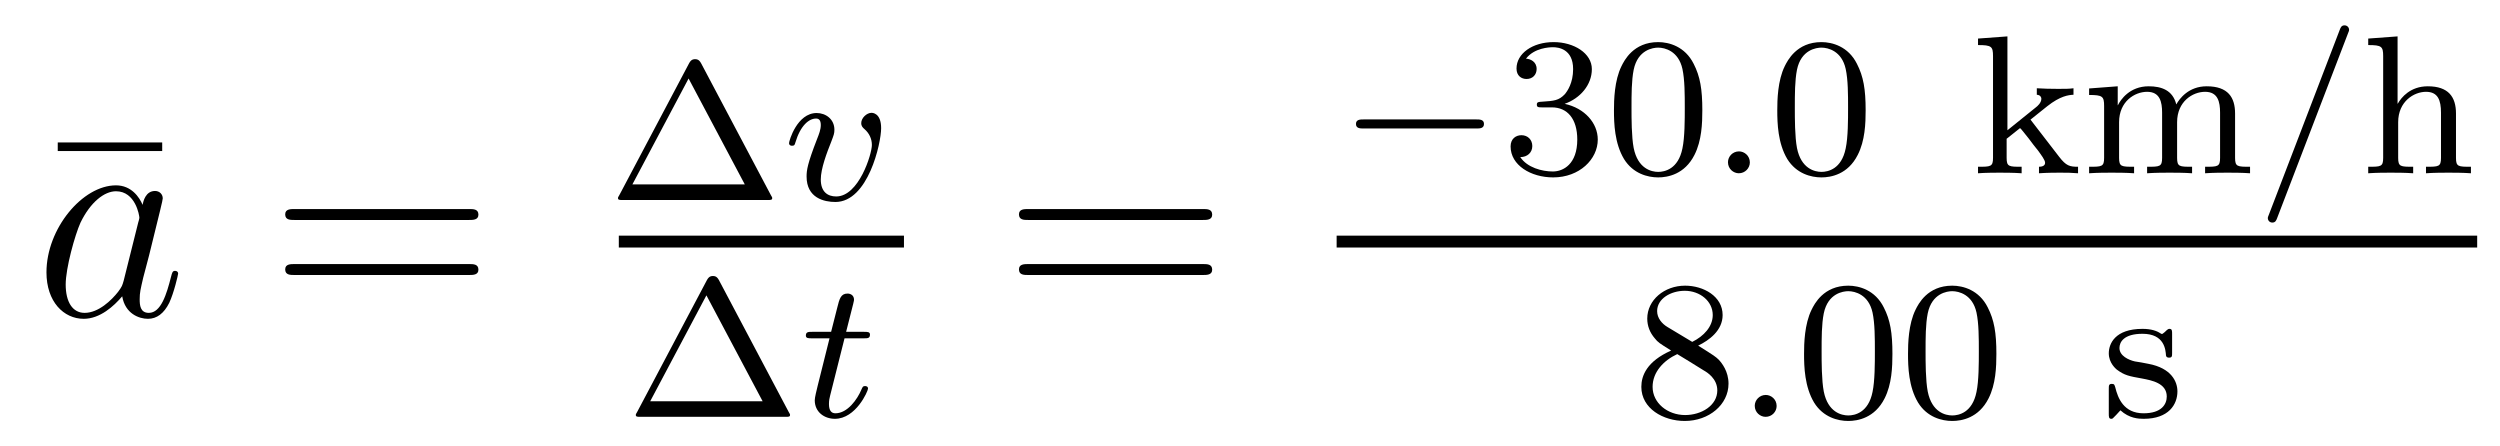 <?xml version='1.0' encoding='UTF-8'?>
<!-- This file was generated by dvisvgm 2.8.1 -->
<svg version='1.1' xmlns='http://www.w3.org/2000/svg' xmlns:xlink='http://www.w3.org/1999/xlink' width='101pt' height='18pt' viewBox='0 -18 101 18'>
<g id='page1'>
<g transform='matrix(1 0 0 -1 -127 649)'>
<path d='M133.553 660.898V661.245H129.333V660.898H133.553Z'/>
<path d='M131.997 655.662C131.937 655.459 131.937 655.435 131.77 655.208C131.507 654.873 130.981 654.36 130.419 654.36C129.929 654.36 129.654 654.802 129.654 655.507C129.654 656.165 130.025 657.503 130.252 658.006C130.658 658.842 131.22 659.273 131.686 659.273C132.475 659.273 132.631 658.293 132.631 658.197C132.631 658.185 132.595 658.029 132.583 658.006L131.997 655.662ZM132.762 658.723C132.631 659.033 132.308 659.512 131.686 659.512C130.335 659.512 128.877 657.767 128.877 655.997C128.877 654.814 129.57 654.12 130.383 654.12C131.041 654.12 131.603 654.634 131.937 655.029C132.057 654.324 132.619 654.12 132.977 654.12C133.336 654.12 133.623 654.336 133.838 654.766C134.029 655.173 134.197 655.902 134.197 655.949C134.197 656.009 134.149 656.057 134.077 656.057C133.97 656.057 133.958 655.997 133.91 655.818C133.731 655.113 133.503 654.36 133.013 654.36C132.666 654.36 132.643 654.67 132.643 654.909C132.643 655.184 132.679 655.316 132.786 655.782C132.87 656.081 132.93 656.344 133.025 656.691C133.467 658.484 133.575 658.914 133.575 658.986C133.575 659.153 133.444 659.285 133.264 659.285C132.882 659.285 132.786 658.866 132.762 658.723Z'/>
<path d='M145.945 658.113C146.112 658.113 146.328 658.113 146.328 658.328C146.328 658.555 146.124 658.555 145.945 658.555H138.904C138.737 658.555 138.522 658.555 138.522 658.34C138.522 658.113 138.725 658.113 138.904 658.113H145.945ZM145.945 655.89C146.112 655.89 146.328 655.89 146.328 656.105C146.328 656.332 146.124 656.332 145.945 656.332H138.904C138.737 656.332 138.522 656.332 138.522 656.117C138.522 655.89 138.725 655.89 138.904 655.89H145.945Z'/>
<path d='M155.321 664.45C155.233 664.609 155.138 664.609 155.082 664.609C155.026 664.609 154.931 664.609 154.843 664.45L152.022 659.119C151.966 659.032 151.966 659.016 151.966 659C151.966 658.92 152.03 658.92 152.157 658.92H158.007C158.142 658.92 158.198 658.92 158.198 659C158.198 659.016 158.198 659.032 158.142 659.119L155.321 664.45ZM154.819 663.828L157.09 659.549H152.548L154.819 663.828Z'/>
<path d='M162.598 661.821C162.598 662.442 162.24 662.442 162.208 662.442C162.017 662.442 161.794 662.235 161.794 662.028C161.794 661.9 161.858 661.844 161.929 661.781C162.112 661.621 162.224 661.398 162.224 661.143C162.224 660.777 161.698 659.063 160.782 659.063C160.439 659.063 160.16 659.247 160.16 659.749C160.16 660.187 160.399 660.817 160.59 661.295C160.686 661.55 160.71 661.613 160.71 661.757C160.71 662.187 160.359 662.434 159.993 662.434C159.204 662.434 158.877 661.311 158.877 661.215C158.877 661.143 158.933 661.111 158.997 661.111C159.1 661.111 159.108 661.159 159.132 661.239C159.339 661.932 159.682 662.211 159.969 662.211C160.088 662.211 160.16 662.139 160.16 661.948C160.16 661.765 160.088 661.582 160.009 661.382C159.618 660.378 159.586 660.115 159.586 659.868C159.586 659 160.296 658.84 160.75 658.84C162.072 658.84 162.598 661.215 162.598 661.821Z'/>
<path d='M152 657H163.52V657.48H152'/>
<path d='M156.041 655.69C155.953 655.849 155.858 655.849 155.802 655.849C155.746 655.849 155.651 655.849 155.563 655.69L152.742 650.359C152.686 650.272 152.686 650.256 152.686 650.24C152.686 650.16 152.75 650.16 152.877 650.16H158.727C158.862 650.16 158.918 650.16 158.918 650.24C158.918 650.256 158.918 650.272 158.862 650.359L156.041 655.69ZM155.539 655.068L157.81 650.789H153.268L155.539 655.068Z'/>
<path d='M161.119 653.332H161.9C162.052 653.332 162.147 653.332 162.147 653.483C162.147 653.594 162.043 653.594 161.908 653.594H161.183L161.47 654.726C161.502 654.845 161.502 654.885 161.502 654.893C161.502 655.061 161.374 655.14 161.239 655.14C160.968 655.14 160.912 654.925 160.824 654.567L160.577 653.594H159.812C159.661 653.594 159.557 653.594 159.557 653.443C159.557 653.332 159.661 653.332 159.796 653.332H160.513L160.035 651.419C159.987 651.22 159.916 650.941 159.916 650.829C159.916 650.351 160.306 650.08 160.729 650.08C161.581 650.08 162.068 651.204 162.068 651.299C162.068 651.387 161.996 651.403 161.948 651.403C161.86 651.403 161.852 651.371 161.797 651.252C161.637 650.869 161.239 650.303 160.752 650.303C160.585 650.303 160.49 650.415 160.49 650.678C160.49 650.829 160.513 650.917 160.538 651.021L161.119 653.332Z'/>
<path d='M175.589 658.113C175.756 658.113 175.972 658.113 175.972 658.328C175.972 658.555 175.768 658.555 175.589 658.555H168.548C168.381 658.555 168.166 658.555 168.166 658.34C168.166 658.113 168.369 658.113 168.548 658.113H175.589ZM175.589 655.89C175.756 655.89 175.972 655.89 175.972 656.105C175.972 656.332 175.768 656.332 175.589 656.332H168.548C168.381 656.332 168.166 656.332 168.166 656.117C168.166 655.89 168.369 655.89 168.548 655.89H175.589Z'/>
<path d='M186.65 661.809C186.777 661.809 186.953 661.809 186.953 661.992C186.953 662.175 186.777 662.175 186.65 662.175H182.084C181.957 662.175 181.781 662.175 181.781 661.992C181.781 661.809 181.957 661.809 182.084 661.809H186.65Z'/>
<path d='M189.694 662.662C190.323 662.662 190.722 662.199 190.722 661.362C190.722 660.367 190.156 660.072 189.734 660.072C189.295 660.072 188.698 660.231 188.419 660.653C188.706 660.653 188.905 660.837 188.905 661.1C188.905 661.355 188.721 661.538 188.466 661.538C188.251 661.538 188.028 661.402 188.028 661.084C188.028 660.327 188.841 659.833 189.75 659.833C190.809 659.833 191.55 660.566 191.55 661.362C191.55 662.024 191.024 662.63 190.212 662.805C190.841 663.028 191.311 663.57 191.311 664.207C191.311 664.845 190.594 665.299 189.765 665.299C188.913 665.299 188.267 664.837 188.267 664.231C188.267 663.936 188.466 663.809 188.674 663.809C188.921 663.809 189.08 663.984 189.08 664.215C189.08 664.51 188.825 664.622 188.65 664.63C188.985 665.068 189.598 665.092 189.741 665.092C189.949 665.092 190.554 665.028 190.554 664.207C190.554 663.649 190.323 663.315 190.212 663.187C189.973 662.94 189.789 662.924 189.303 662.892C189.152 662.885 189.088 662.877 189.088 662.773C189.088 662.662 189.16 662.662 189.295 662.662H189.694ZM195.774 662.542C195.774 663.394 195.686 663.912 195.424 664.422C195.073 665.124 194.428 665.299 193.99 665.299C192.985 665.299 192.618 664.55 192.508 664.327C192.22 663.745 192.204 662.956 192.204 662.542C192.204 662.016 192.228 661.211 192.611 660.574C192.977 659.984 193.567 659.833 193.99 659.833C194.371 659.833 195.058 659.952 195.456 660.741C195.75 661.315 195.774 662.024 195.774 662.542ZM193.99 660.056C193.718 660.056 193.169 660.183 193.001 661.02C192.913 661.474 192.913 662.223 192.913 662.637C192.913 663.187 192.913 663.745 193.001 664.183C193.169 664.996 193.79 665.076 193.99 665.076C194.26 665.076 194.81 664.94 194.97 664.215C195.065 663.777 195.065 663.179 195.065 662.637C195.065 662.167 195.065 661.45 194.97 661.004C194.802 660.167 194.252 660.056 193.99 660.056Z'/>
<path d='M197.694 660.438C197.694 660.709 197.471 660.884 197.256 660.884C197 660.884 196.81 660.677 196.81 660.446C196.81 660.175 197.033 660 197.248 660C197.502 660 197.694 660.207 197.694 660.438Z'/>
<path d='M202.372 662.542C202.372 663.394 202.283 663.912 202.02 664.422C201.67 665.124 201.024 665.299 200.586 665.299C199.582 665.299 199.216 664.55 199.104 664.327C198.817 663.745 198.802 662.956 198.802 662.542C198.802 662.016 198.826 661.211 199.207 660.574C199.574 659.984 200.164 659.833 200.586 659.833C200.969 659.833 201.654 659.952 202.052 660.741C202.348 661.315 202.372 662.024 202.372 662.542ZM200.586 660.056C200.315 660.056 199.765 660.183 199.598 661.02C199.511 661.474 199.511 662.223 199.511 662.637C199.511 663.187 199.511 663.745 199.598 664.183C199.765 664.996 200.387 665.076 200.586 665.076C200.857 665.076 201.407 664.94 201.566 664.215C201.662 663.777 201.662 663.179 201.662 662.637C201.662 662.167 201.662 661.45 201.566 661.004C201.398 660.167 200.849 660.056 200.586 660.056Z'/>
<path d='M209.032 662.167L209.71 662.709C210.235 663.124 210.57 663.163 210.769 663.172V663.434C210.578 663.41 210.467 663.41 210.139 663.41C209.749 663.41 209.638 663.418 209.287 663.434V663.172C209.438 663.163 209.471 663.06 209.471 663.012C209.471 662.845 209.311 662.709 209.248 662.662L208.1 661.737V665.53L206.912 665.442V665.179C207.455 665.179 207.518 665.124 207.518 664.733V660.622C207.518 660.263 207.422 660.263 206.912 660.263V660C207.223 660.024 207.654 660.024 207.79 660.024C207.948 660.024 208.363 660.024 208.674 660V660.263C208.164 660.263 208.068 660.263 208.068 660.622V661.394L208.61 661.825C208.633 661.825 208.841 661.546 208.968 661.394C209.088 661.227 209.215 661.068 209.344 660.908C209.455 660.749 209.622 660.542 209.622 660.422C209.622 660.287 209.471 660.263 209.375 660.263V660C209.718 660.024 210.076 660.024 210.211 660.024C210.515 660.024 210.673 660.024 210.953 660V660.263C210.618 660.263 210.474 660.295 210.187 660.669L209.032 662.167ZM217.297 662.414C217.297 663.06 217.018 663.514 216.15 663.514C215.417 663.514 215.05 663.012 214.922 662.781C214.78 663.355 214.325 663.514 213.806 663.514C213.034 663.514 212.668 662.964 212.563 662.749H212.556V663.514L211.4 663.426V663.163C211.942 663.163 212.006 663.108 212.006 662.717V660.622C212.006 660.263 211.91 660.263 211.4 660.263V660C211.744 660.024 212.094 660.024 212.309 660.024C212.54 660.024 212.875 660.024 213.217 660V660.263C212.707 660.263 212.611 660.263 212.611 660.622V662.064C212.611 662.901 213.241 663.291 213.743 663.291C214.261 663.291 214.349 662.885 214.349 662.446V660.622C214.349 660.263 214.253 660.263 213.743 660.263V660C214.086 660.024 214.436 660.024 214.651 660.024C214.883 660.024 215.218 660.024 215.56 660V660.263C215.05 660.263 214.955 660.263 214.955 660.622V662.064C214.955 662.901 215.584 663.291 216.086 663.291C216.604 663.291 216.691 662.885 216.691 662.446V660.622C216.691 660.263 216.596 660.263 216.086 660.263V660C216.428 660.024 216.779 660.024 216.995 660.024C217.225 660.024 217.56 660.024 217.902 660V660.263C217.393 660.263 217.297 660.263 217.297 660.622V662.414Z'/>
<path d='M221.855 665.642C221.903 665.753 221.903 665.769 221.903 665.793C221.903 665.897 221.822 665.976 221.719 665.976C221.592 665.976 221.56 665.881 221.528 665.801L218.668 658.342C218.62 658.231 218.62 658.215 218.62 658.191C218.62 658.087 218.699 658.008 218.803 658.008C218.93 658.008 218.962 658.103 218.994 658.183L221.855 665.642Z'/>
<path d='M226.222 662.414C226.222 663.084 225.918 663.514 225.082 663.514C224.381 663.514 224.014 663.068 223.871 662.813H223.862V665.53L222.676 665.442V665.179C223.217 665.179 223.28 665.124 223.28 664.733V660.622C223.28 660.263 223.186 660.263 222.676 660.263V660C223.018 660.024 223.368 660.024 223.584 660.024C223.814 660.024 224.149 660.024 224.492 660V660.263C223.982 660.263 223.886 660.263 223.886 660.622V662.064C223.886 662.901 224.524 663.291 225.01 663.291S225.616 662.948 225.616 662.446V660.622C225.616 660.263 225.52 660.263 225.01 660.263V660C225.353 660.024 225.703 660.024 225.918 660.024C226.15 660.024 226.484 660.024 226.826 660V660.263C226.316 660.263 226.222 660.263 226.222 660.622V662.414Z'/>
<path d='M181 657H227.078V657.48H181'/>
<path d='M195.606 653.037C196.052 653.252 196.594 653.65 196.594 654.272C196.594 655.029 195.821 655.459 195.079 655.459C194.236 655.459 193.549 654.877 193.549 654.128C193.549 653.833 193.654 653.562 193.853 653.332C193.988 653.164 194.02 653.148 194.514 652.837C193.525 652.399 193.31 651.817 193.31 651.371C193.31 650.495 194.195 649.993 195.064 649.993C196.044 649.993 196.832 650.654 196.832 651.499C196.832 652.001 196.561 652.335 196.434 652.471C196.298 652.598 196.291 652.606 195.606 653.037ZM194.37 653.786C194.14 653.921 193.948 654.152 193.948 654.431C193.948 654.933 194.498 655.252 195.064 655.252C195.685 655.252 196.195 654.829 196.195 654.272C196.195 653.809 195.836 653.419 195.366 653.188L194.37 653.786ZM194.761 652.694C194.792 652.678 195.701 652.12 195.836 652.032C195.964 651.961 196.379 651.706 196.379 651.228C196.379 650.614 195.733 650.232 195.079 650.232C194.37 650.232 193.765 650.718 193.765 651.371C193.765 651.969 194.21 652.439 194.761 652.694Z'/>
<path d='M198.776 650.598C198.776 650.869 198.553 651.044 198.338 651.044C198.084 651.044 197.892 650.837 197.892 650.606C197.892 650.335 198.115 650.16 198.33 650.16C198.586 650.16 198.776 650.367 198.776 650.598Z'/>
<path d='M203.454 652.702C203.454 653.554 203.366 654.072 203.104 654.582C202.753 655.284 202.108 655.459 201.67 655.459C200.665 655.459 200.298 654.71 200.188 654.487C199.9 653.905 199.884 653.116 199.884 652.702C199.884 652.176 199.908 651.371 200.291 650.734C200.657 650.144 201.247 649.993 201.67 649.993C202.051 649.993 202.738 650.112 203.136 650.901C203.43 651.475 203.454 652.184 203.454 652.702ZM201.67 650.216C201.398 650.216 200.849 650.343 200.681 651.18C200.593 651.634 200.593 652.383 200.593 652.797C200.593 653.347 200.593 653.905 200.681 654.343C200.849 655.156 201.47 655.236 201.67 655.236C201.94 655.236 202.49 655.1 202.65 654.375C202.745 653.937 202.745 653.339 202.745 652.797C202.745 652.327 202.745 651.61 202.65 651.164C202.482 650.327 201.932 650.216 201.67 650.216ZM207.654 652.702C207.654 653.554 207.566 654.072 207.304 654.582C206.953 655.284 206.308 655.459 205.87 655.459C204.865 655.459 204.498 654.71 204.388 654.487C204.1 653.905 204.084 653.116 204.084 652.702C204.084 652.176 204.108 651.371 204.491 650.734C204.857 650.144 205.447 649.993 205.87 649.993C206.251 649.993 206.938 650.112 207.336 650.901C207.63 651.475 207.654 652.184 207.654 652.702ZM205.87 650.216C205.598 650.216 205.049 650.343 204.881 651.18C204.793 651.634 204.793 652.383 204.793 652.797C204.793 653.347 204.793 653.905 204.881 654.343C205.049 655.156 205.67 655.236 205.87 655.236C206.14 655.236 206.69 655.1 206.85 654.375C206.945 653.937 206.945 653.339 206.945 652.797C206.945 652.327 206.945 651.61 206.85 651.164C206.682 650.327 206.132 650.216 205.87 650.216Z'/>
<path d='M214.753 653.507C214.753 653.634 214.753 653.714 214.649 653.714C214.609 653.714 214.585 653.714 214.458 653.586C214.442 653.578 214.37 653.507 214.346 653.507C214.338 653.507 214.322 653.507 214.274 653.538C214.147 653.626 213.916 653.714 213.558 653.714C212.442 653.714 212.195 653.108 212.195 652.726C212.195 652.327 212.49 652.096 212.514 652.072C212.832 651.833 213.016 651.802 213.55 651.706C213.924 651.634 214.537 651.522 214.537 650.981C214.537 650.67 214.331 650.303 213.598 650.303C212.792 650.303 212.562 650.925 212.458 651.347C212.426 651.451 212.418 651.491 212.322 651.491C212.195 651.491 212.195 651.427 212.195 651.276V650.287C212.195 650.16 212.195 650.08 212.298 650.08C212.346 650.08 212.354 650.088 212.497 650.24C212.538 650.279 212.626 650.383 212.665 650.423C213.024 650.096 213.398 650.08 213.606 650.08C214.618 650.08 214.968 650.662 214.968 651.188C214.968 651.57 214.738 652.128 213.788 652.303C213.725 652.319 213.278 652.399 213.247 652.399C213 652.455 212.626 652.622 212.626 652.941C212.626 653.18 212.801 653.515 213.558 653.515C214.45 653.515 214.49 652.861 214.506 652.638C214.514 652.574 214.57 652.551 214.626 652.551C214.753 652.551 214.753 652.606 214.753 652.758V653.507Z'/>
</g>
</g>
</svg>